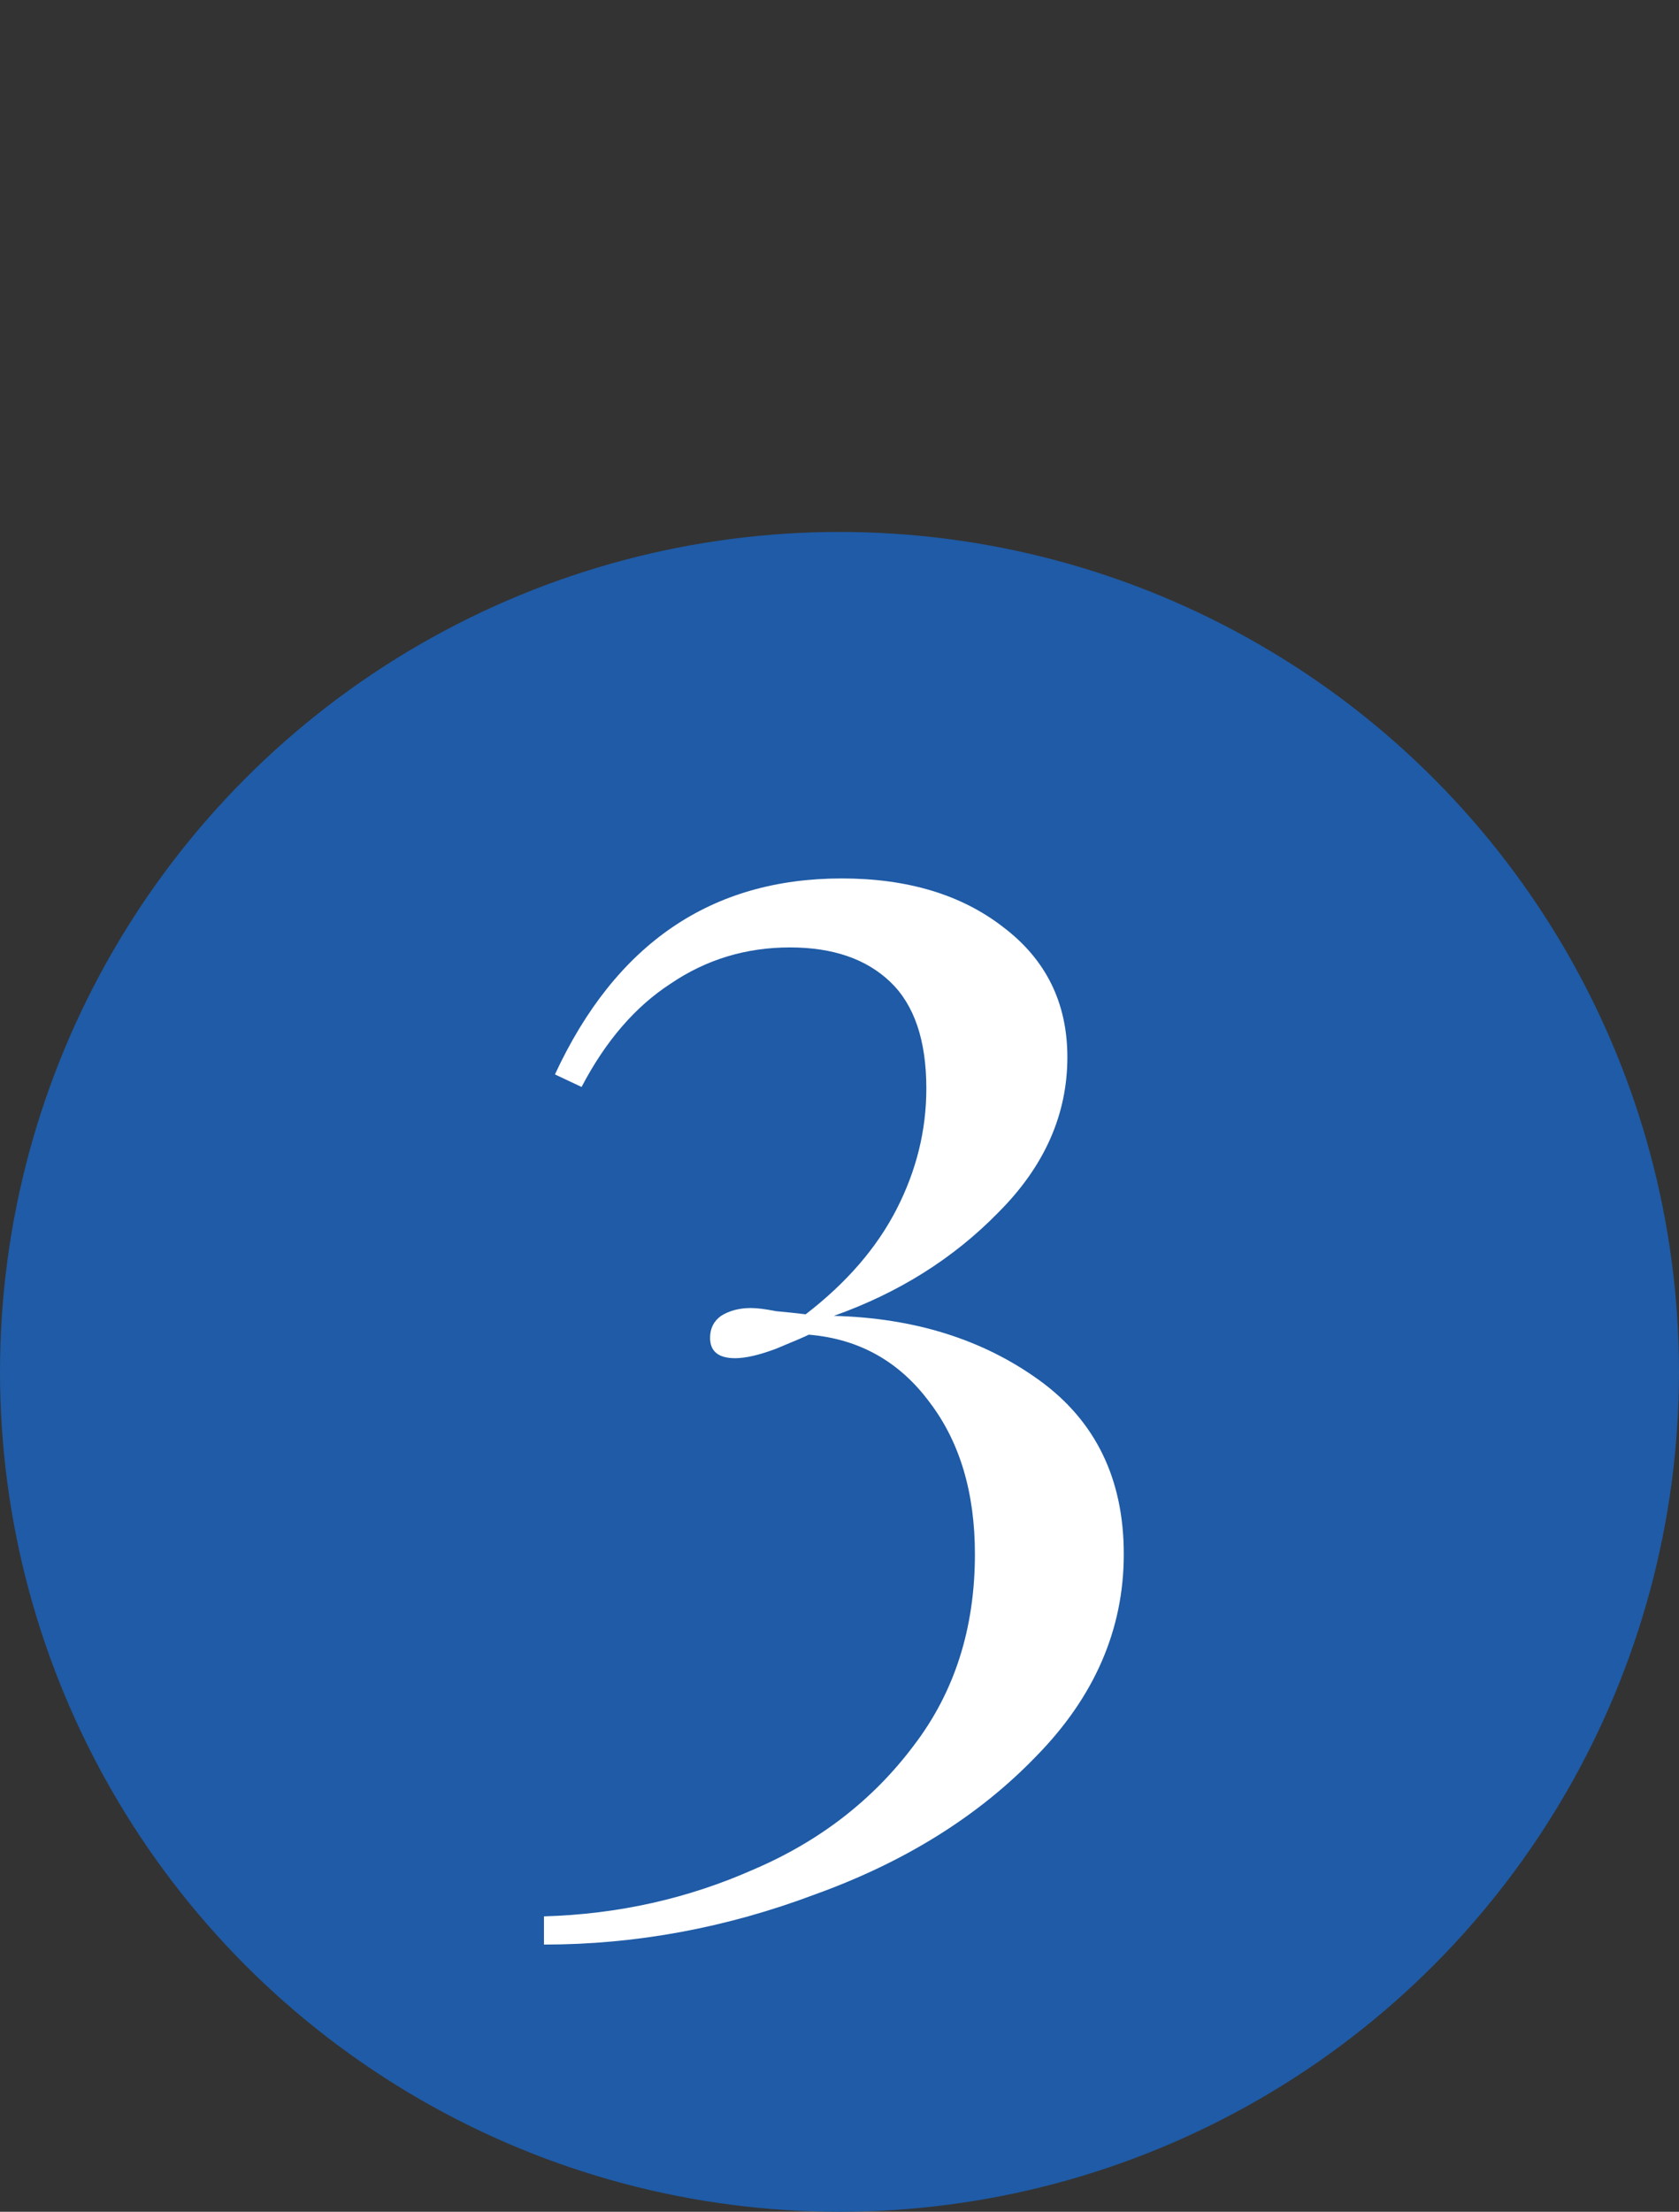 <svg width="60" height="79" viewBox="0 0 60 79" fill="none" xmlns="http://www.w3.org/2000/svg">
<rect x="0" y="0" width="60" height="79" fill="#333333" stroke="none"/>
<circle cx="30" cy="49" r="30" fill="#1F5BA6"/>
<path d="M30.079 31.376C32.431 31.376 34.354 31.955 35.847 33.112C37.378 34.269 38.143 35.819 38.143 37.76C38.143 39.813 37.322 41.661 35.679 43.304C34.074 44.947 32.114 46.179 29.799 47C32.674 47.075 35.119 47.84 37.135 49.296C39.151 50.752 40.159 52.824 40.159 55.512C40.159 58.2 39.114 60.608 37.023 62.736C34.97 64.864 32.338 66.507 29.127 67.664C25.954 68.859 22.724 69.456 19.439 69.456V68.448C22.09 68.373 24.591 67.813 26.943 66.768C29.295 65.76 31.199 64.285 32.655 62.344C34.111 60.44 34.839 58.163 34.839 55.512C34.839 53.309 34.298 51.499 33.215 50.08C32.133 48.624 30.695 47.821 28.903 47.672C28.754 47.747 28.362 47.915 27.727 48.176C27.13 48.4 26.645 48.512 26.271 48.512C25.674 48.512 25.375 48.269 25.375 47.784C25.375 47.448 25.506 47.187 25.767 47C26.066 46.813 26.421 46.72 26.831 46.72C27.055 46.72 27.354 46.757 27.727 46.832C28.138 46.869 28.492 46.907 28.791 46.944C30.247 45.824 31.33 44.573 32.039 43.192C32.748 41.811 33.103 40.373 33.103 38.88C33.103 37.163 32.674 35.893 31.815 35.072C30.956 34.251 29.762 33.84 28.231 33.84C26.663 33.84 25.244 34.269 23.975 35.128C22.706 35.949 21.642 37.181 20.783 38.824L19.831 38.376C21.997 33.709 25.413 31.376 30.079 31.376Z" fill="white"/>
</svg>
